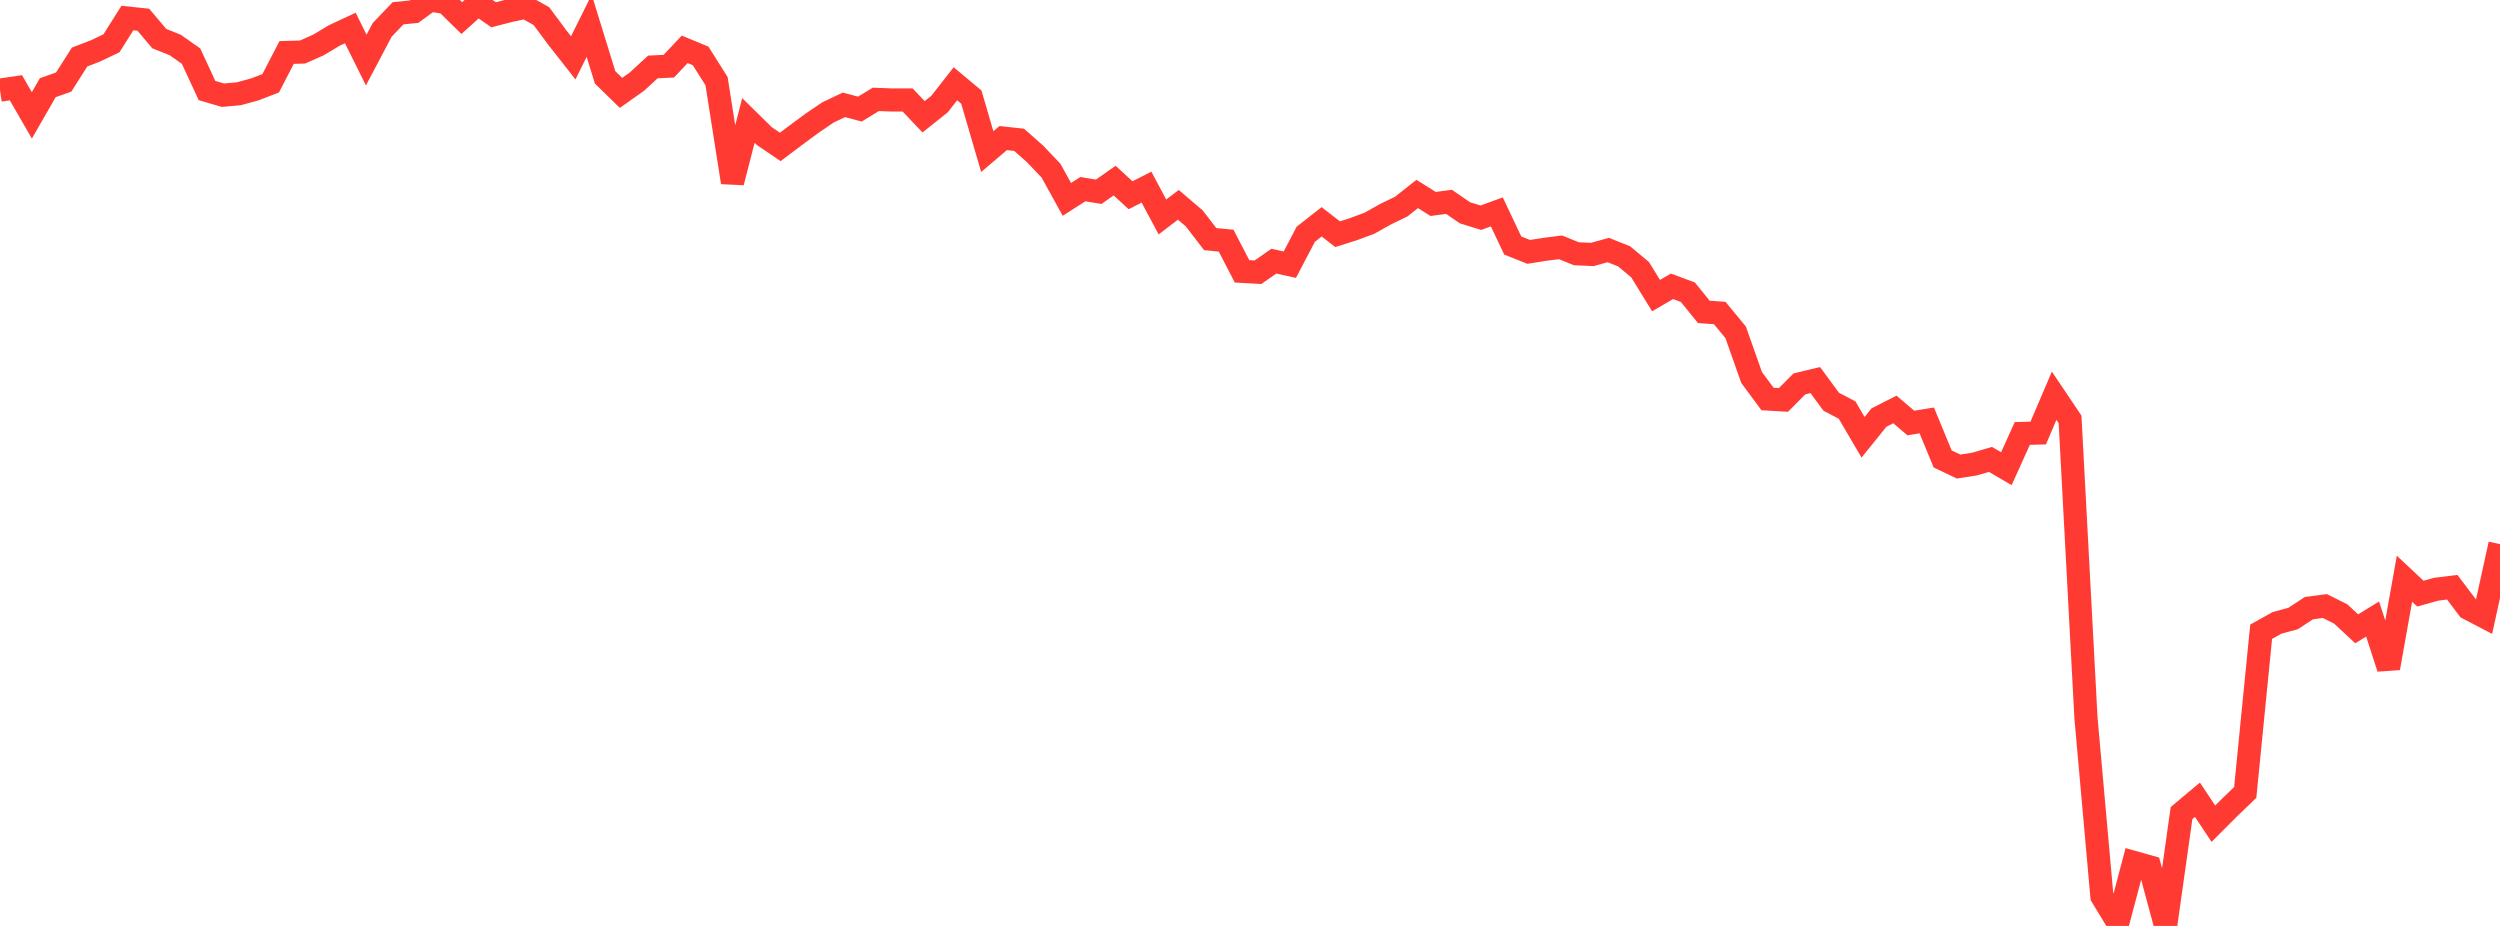 <?xml version="1.0" standalone="no"?>
<!DOCTYPE svg PUBLIC "-//W3C//DTD SVG 1.1//EN" "http://www.w3.org/Graphics/SVG/1.1/DTD/svg11.dtd">

<svg width="135" height="50" viewBox="0 0 135 50" preserveAspectRatio="none" 
  xmlns="http://www.w3.org/2000/svg"
  xmlns:xlink="http://www.w3.org/1999/xlink">


<polyline points="0.0, 4.866 0.86, 4.739 1.72, 6.231 2.58, 4.734 3.439, 4.431 4.299, 3.079 5.159, 2.748 6.019, 2.337 6.879, 0.975 7.739, 1.065 8.599, 2.084 9.459, 2.428 10.318, 3.031 11.178, 4.889 12.038, 5.141 12.898, 5.063 13.758, 4.828 14.618, 4.495 15.478, 2.834 16.338, 2.81 17.197, 2.427 18.057, 1.913 18.917, 1.512 19.777, 3.243 20.637, 1.614 21.497, 0.716 22.357, 0.631 23.217, 0.0 24.076, 0.135 24.936, 0.977 25.796, 0.202 26.656, 0.798 27.516, 0.576 28.376, 0.389 29.236, 0.871 30.096, 2.03 30.955, 3.124 31.815, 1.391 32.675, 4.178 33.535, 5.016 34.395, 4.407 35.255, 3.616 36.115, 3.574 36.975, 2.664 37.834, 3.02 38.694, 4.384 39.554, 9.848 40.414, 6.504 41.274, 7.35 42.134, 7.933 42.994, 7.287 43.854, 6.653 44.713, 6.069 45.573, 5.662 46.433, 5.891 47.293, 5.366 48.153, 5.399 49.013, 5.399 49.873, 6.307 50.732, 5.623 51.592, 4.524 52.452, 5.242 53.312, 8.187 54.172, 7.456 55.032, 7.55 55.892, 8.31 56.752, 9.213 57.611, 10.767 58.471, 10.215 59.331, 10.355 60.191, 9.751 61.051, 10.544 61.911, 10.105 62.771, 11.716 63.631, 11.06 64.49, 11.793 65.35, 12.912 66.21, 12.994 67.07, 14.652 67.93, 14.7 68.79, 14.102 69.65, 14.293 70.51, 12.651 71.369, 11.978 72.229, 12.647 73.089, 12.374 73.949, 12.055 74.809, 11.572 75.669, 11.155 76.529, 10.474 77.389, 11.014 78.248, 10.899 79.108, 11.492 79.968, 11.757 80.828, 11.442 81.688, 13.257 82.548, 13.602 83.408, 13.465 84.268, 13.356 85.127, 13.703 85.987, 13.741 86.847, 13.501 87.707, 13.846 88.567, 14.565 89.427, 15.963 90.287, 15.461 91.146, 15.78 92.006, 16.841 92.866, 16.904 93.726, 17.947 94.586, 20.383 95.446, 21.546 96.306, 21.597 97.166, 20.731 98.025, 20.524 98.885, 21.693 99.745, 22.145 100.605, 23.613 101.465, 22.547 102.325, 22.111 103.185, 22.843 104.045, 22.702 104.904, 24.783 105.764, 25.194 106.624, 25.06 107.484, 24.808 108.344, 25.309 109.204, 23.407 110.064, 23.384 110.924, 21.369 111.783, 22.647 112.643, 38.777 113.503, 48.405 114.363, 49.819 115.223, 46.571 116.083, 46.813 116.943, 50.0 117.803, 43.905 118.662, 43.185 119.522, 44.48 120.382, 43.619 121.242, 42.792 122.102, 34.114 122.962, 33.634 123.822, 33.402 124.682, 32.84 125.541, 32.725 126.401, 33.155 127.261, 33.955 128.121, 33.427 128.981, 36.077 129.841, 31.251 130.701, 32.056 131.561, 31.816 132.42, 31.71 133.28, 32.848 134.14, 33.297 135.0, 29.384" fill="none" stroke="#ff3a33" stroke-width="1.25"/>

</svg>